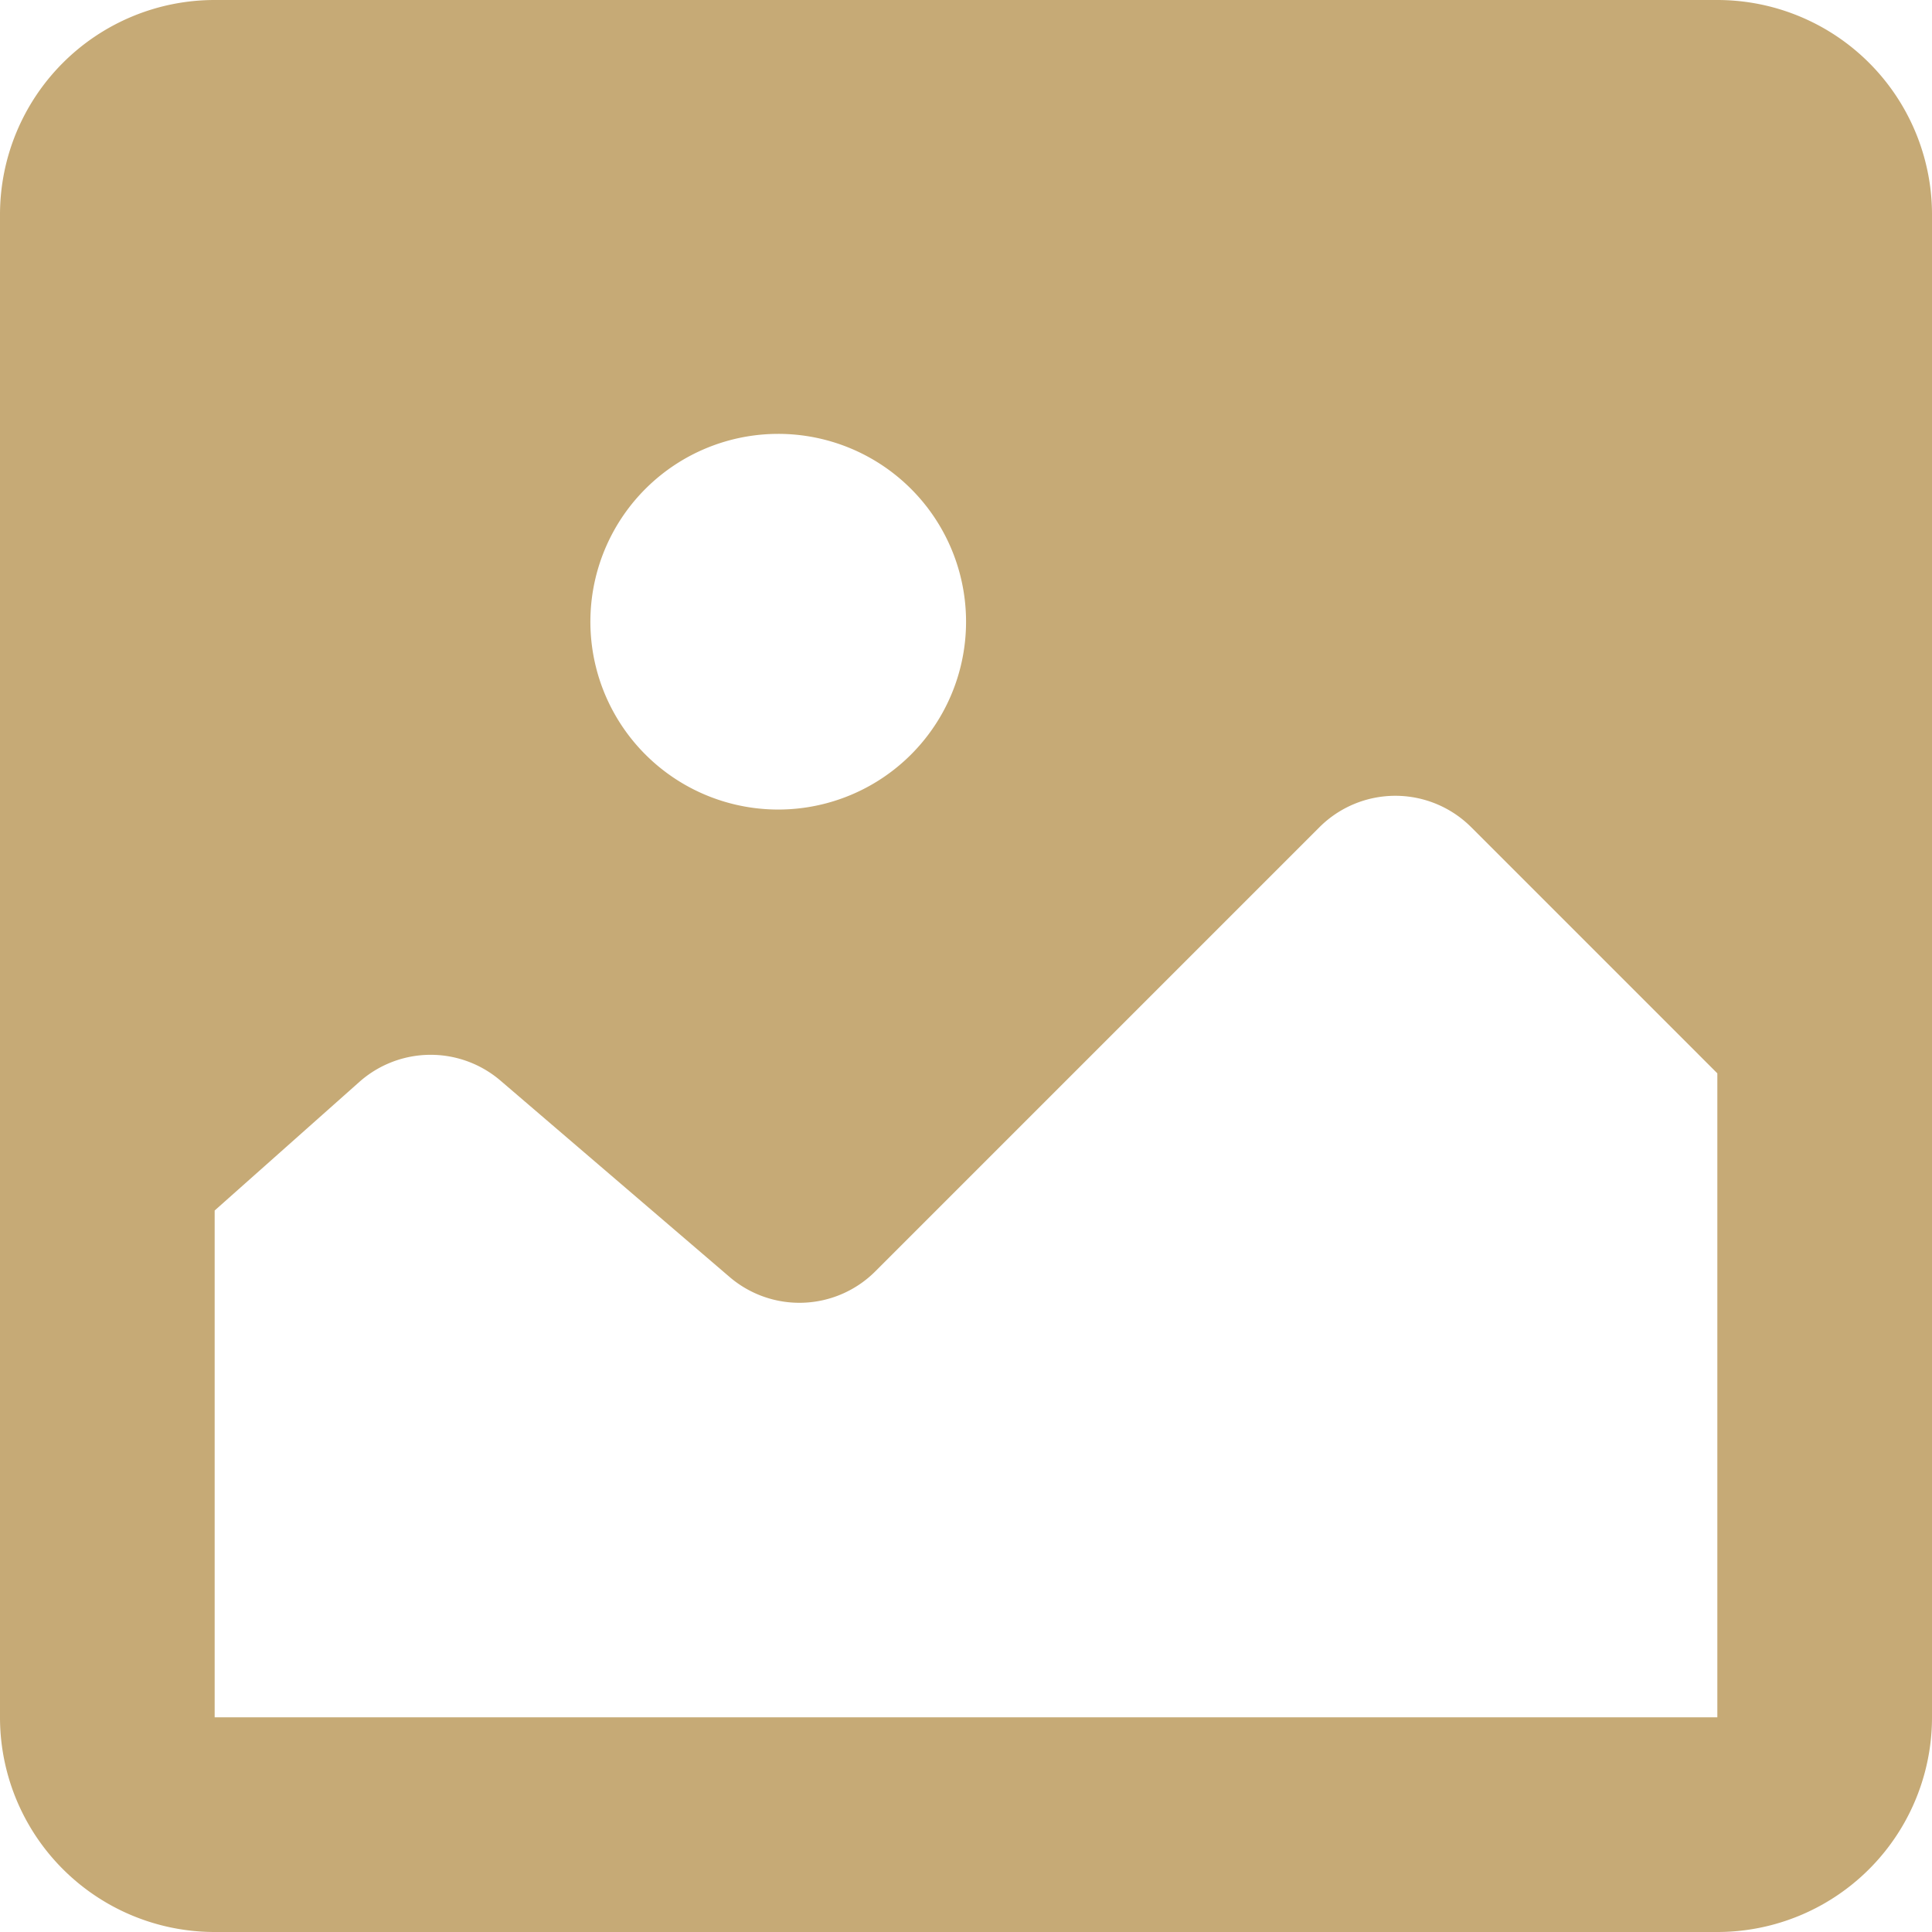 <svg width="18" height="18" viewBox="0 0 18 18" xmlns="http://www.w3.org/2000/svg">
    <path d="M9 5.75a1.75 1.75 0 1 1-3.499.001A1.75 1.75 0 0 1 9 5.75m4.707 1.957L16 10v6H2v-4.722l1.348-1.198a1 1 0 0 1 1.315-.012l2.134 1.829a1 1 0 0 0 1.358-.052l4.138-4.138a1 1 0 0 1 1.414 0m4.252-6.11A2 2 0 0 0 16 0H2a2 2 0 0 0-2 2v14a2 2 0 0 0 2 2h14a2 2 0 0 0 2-2V2c0-.138-.014-.273-.041-.403" fill="#C6AA76" fill-rule="evenodd"/>
</svg>
